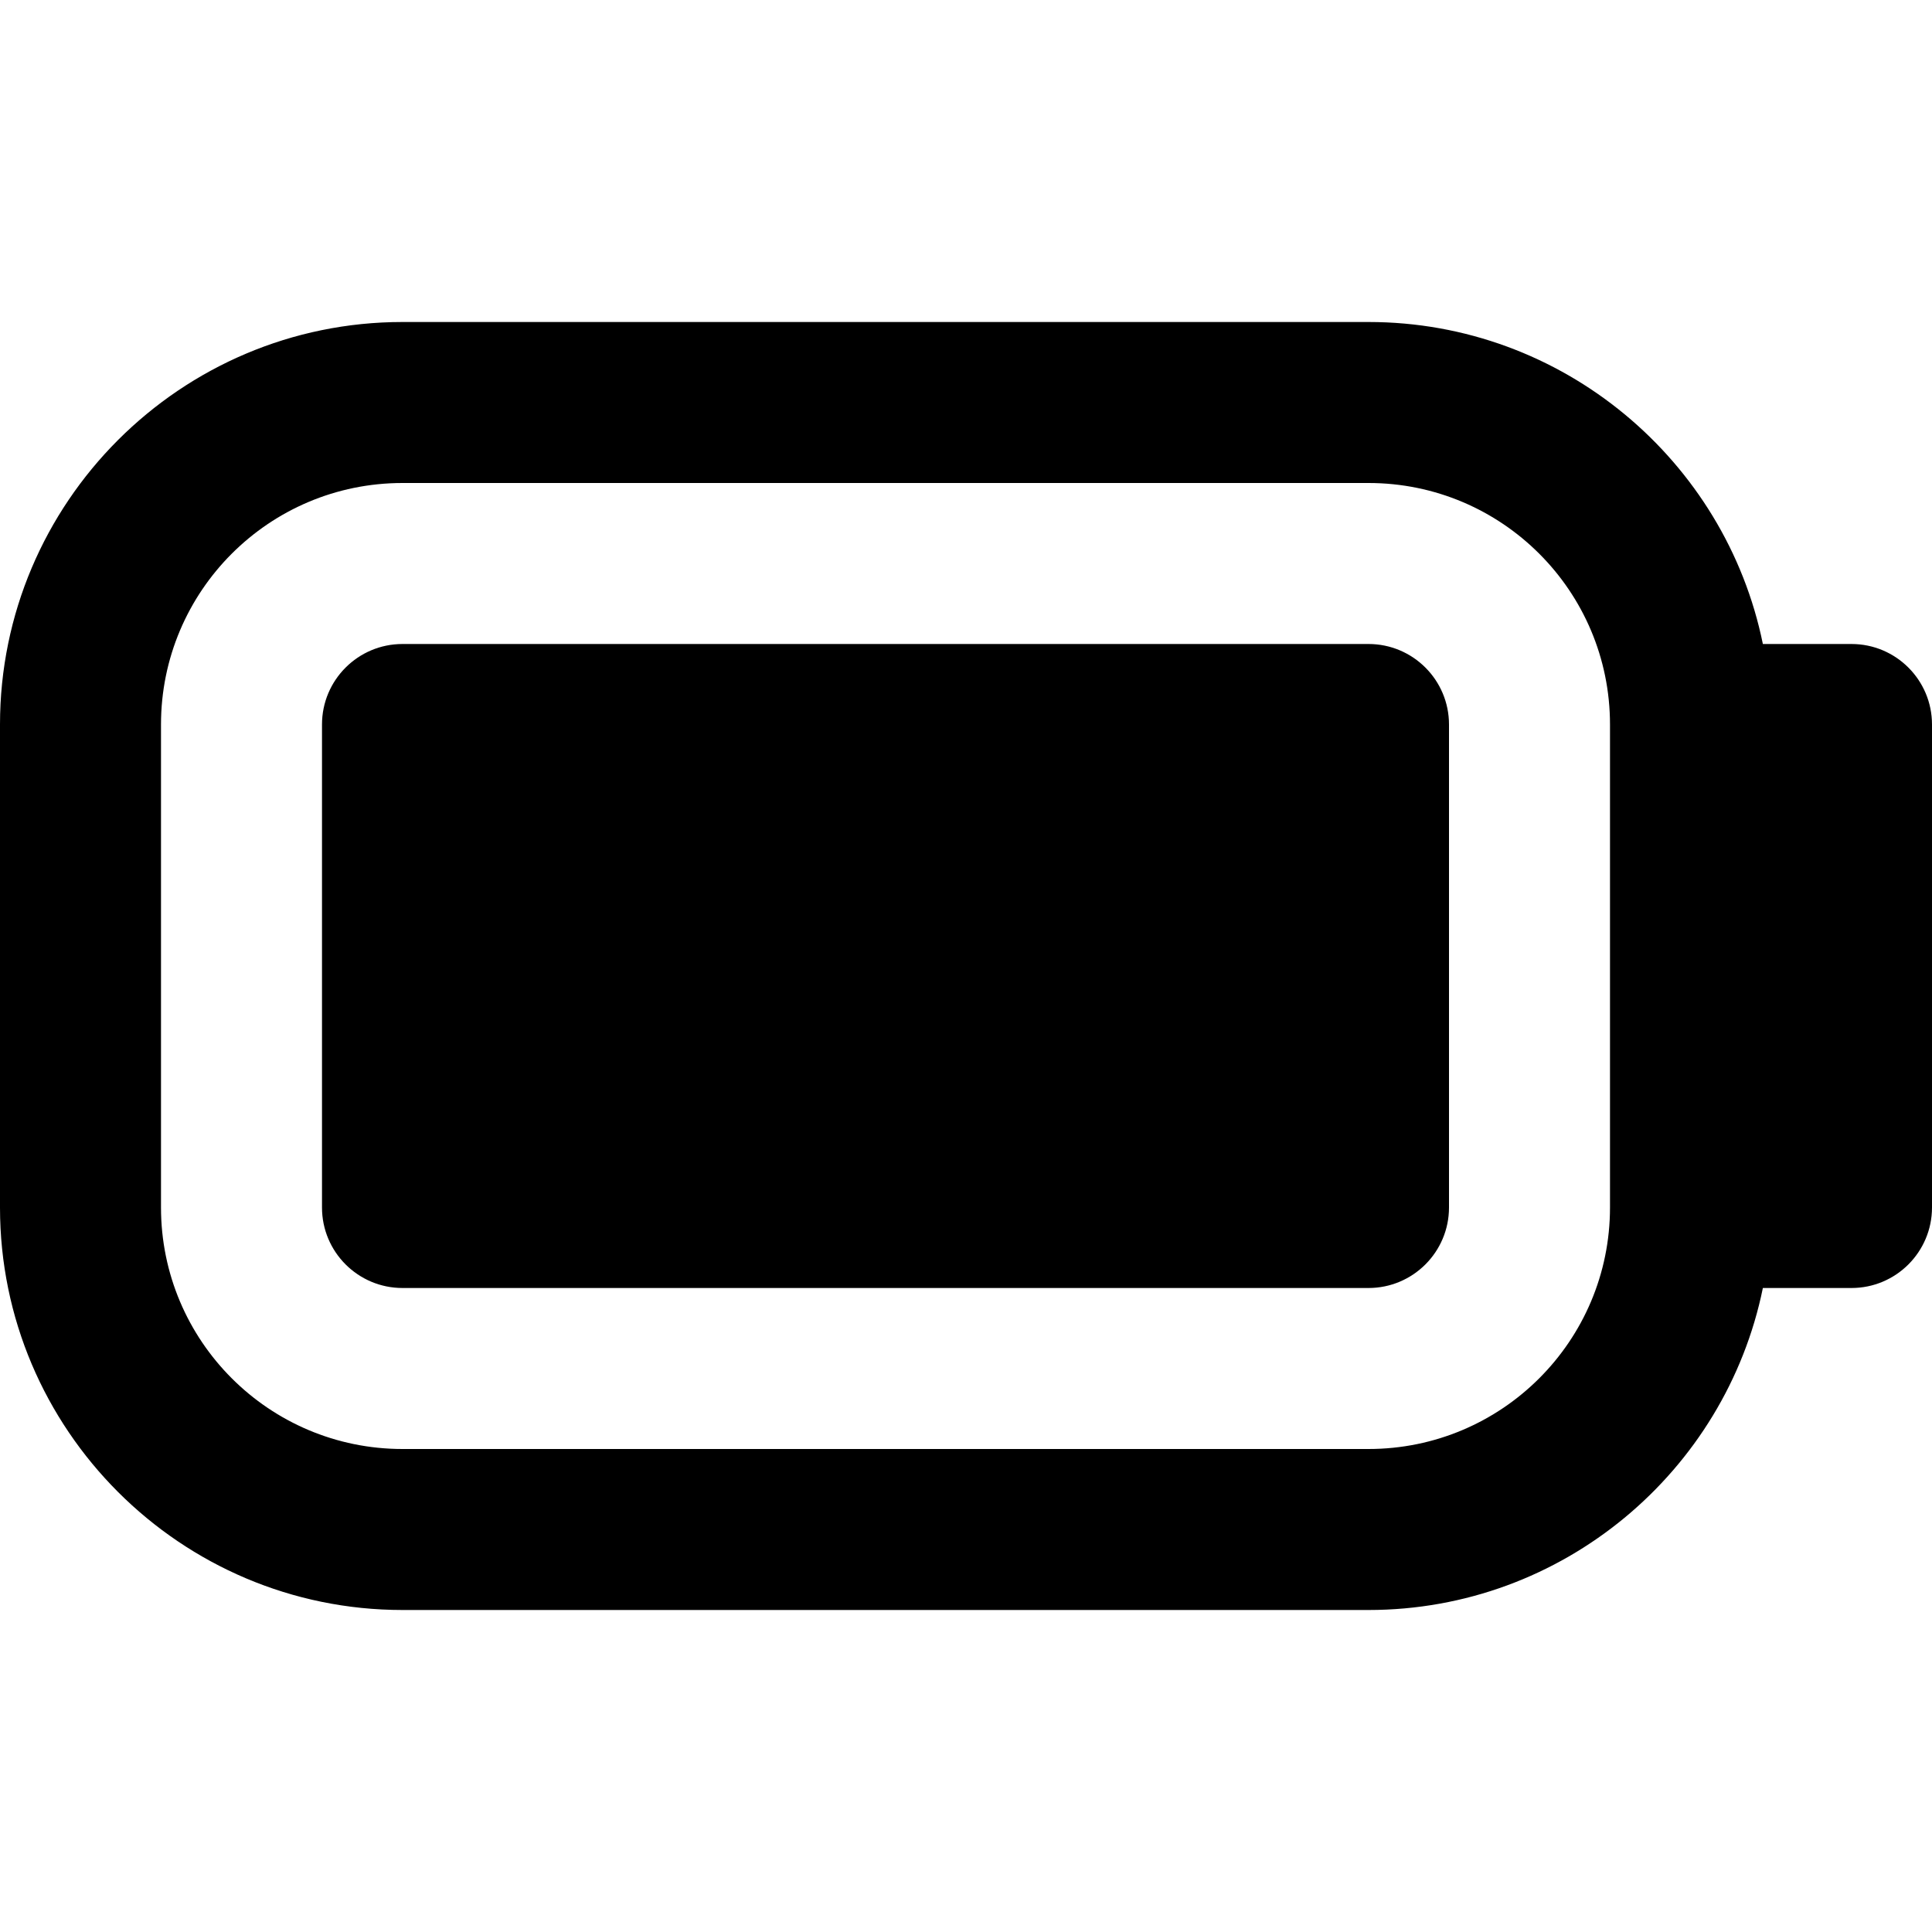 <svg xmlns="http://www.w3.org/2000/svg" id="Layer_1" data-name="Layer 1" viewBox="0 0 24 24" width="512" height="512"><path d="M5,8h12c.552,0,1,.448,1,1v6c0,.552-.448,1-1,1H5c-.552,0-1-.448-1-1v-6c0-.552,.448-1,1-1Zm19,1v6c0,.552-.448,1-1,1h-1.101c-.465,2.279-2.485,4-4.899,4H5c-2.757,0-5-2.243-5-5v-6c0-2.757,2.243-5,5-5h12c2.414,0,4.435,1.721,4.899,4h1.101c.552,0,1,.448,1,1Zm-4,0c0-1.657-1.343-3-3-3H5c-1.657,0-3,1.343-3,3v6c0,1.657,1.343,3,3,3h12c1.657,0,3-1.343,3-3v-6Z"></path></svg>